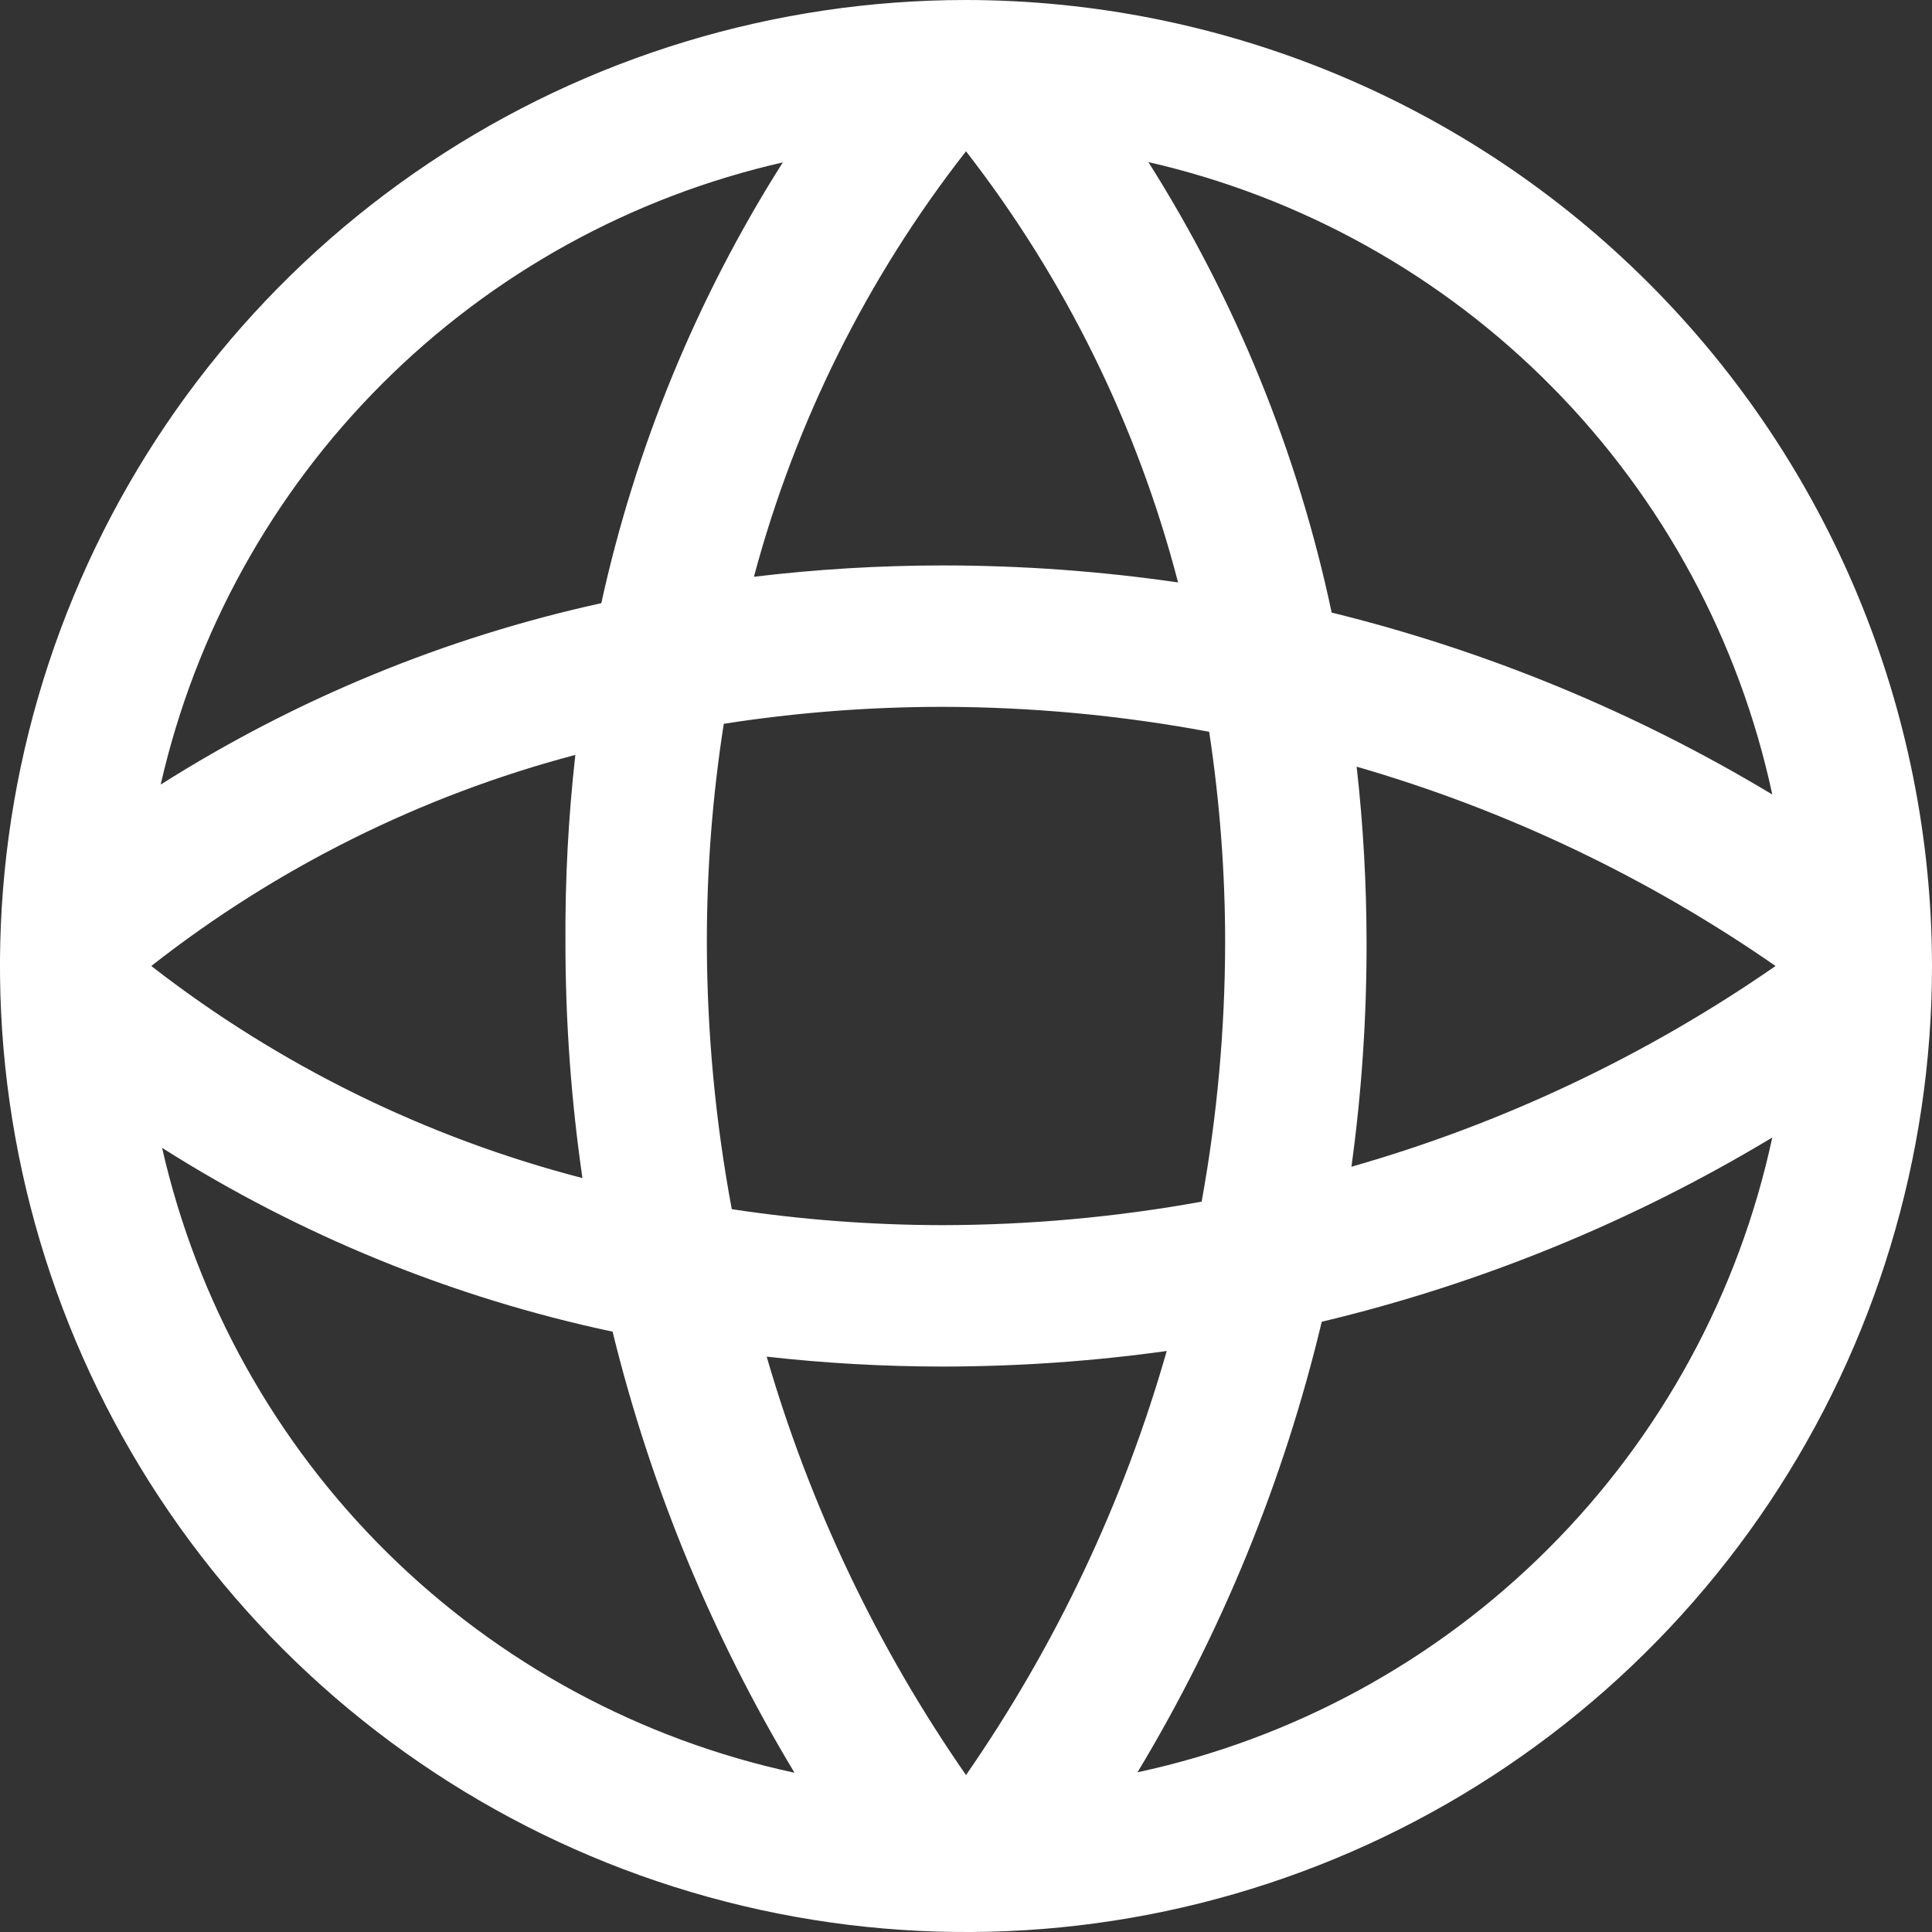 <svg width="30" height="30" viewBox="0 0 30 30" fill="none" xmlns="http://www.w3.org/2000/svg">
<rect x="0" y="0" width="30" height="30" fill="#333333" stroke="none"/>
<path d="M15 0C12.033 0 9.133 0.88 6.666 2.528C4.2 4.176 2.277 6.519 1.142 9.26C0.006 12.001 -0.291 15.017 0.288 17.926C0.867 20.836 2.296 23.509 4.393 25.607C6.491 27.704 9.164 29.133 12.074 29.712C14.983 30.291 17.999 29.994 20.74 28.858C23.481 27.723 25.824 25.8 27.472 23.334C29.12 20.867 30 17.967 30 15C29.996 11.023 28.415 7.21 25.602 4.398C22.79 1.585 18.977 0.004 15 0V0ZM11.905 21.066C12.811 21.168 13.722 21.219 14.634 21.22C15.799 21.219 16.963 21.139 18.117 20.978C17.446 23.329 16.393 25.554 15 27.563C13.623 25.58 12.577 23.385 11.905 21.066V21.066ZM14.634 19.024C13.539 19.023 12.446 18.94 11.363 18.776C11.108 17.41 10.978 16.024 10.976 14.634C10.975 13.497 11.063 12.362 11.239 11.239C12.362 11.064 13.497 10.976 14.634 10.976C16.024 10.978 17.41 11.108 18.776 11.363C18.94 12.446 19.024 13.539 19.024 14.634C19.022 15.984 18.9 17.331 18.659 18.659C17.331 18.9 15.984 19.022 14.634 19.024V19.024ZM9.044 18.293C6.611 17.662 4.333 16.542 2.349 15C4.298 13.471 6.539 12.355 8.934 11.722C8.825 12.689 8.774 13.661 8.78 14.634C8.78 15.858 8.868 17.081 9.044 18.293V18.293ZM15 2.349C16.541 4.333 17.662 6.612 18.293 9.044C17.081 8.868 15.858 8.78 14.634 8.78C13.656 8.781 12.679 8.839 11.707 8.956C12.349 6.554 13.469 4.307 15 2.349V2.349ZM21.066 11.905C23.388 12.576 25.585 13.622 27.571 15C25.561 16.393 23.337 17.446 20.985 18.117C21.144 16.963 21.222 15.799 21.22 14.634C21.219 13.722 21.168 12.811 21.066 11.905V11.905ZM27.52 12.337C25.394 11.057 23.087 10.105 20.678 9.512C20.152 7.03 19.188 4.661 17.832 2.517C20.214 3.062 22.391 4.275 24.107 6.015C25.823 7.754 27.007 9.947 27.52 12.337ZM12.154 2.524C10.823 4.623 9.87 6.939 9.337 9.366C6.909 9.899 4.594 10.853 2.495 12.183C3.033 9.823 4.227 7.663 5.94 5.953C7.653 4.242 9.815 3.051 12.176 2.517L12.154 2.524ZM2.517 17.824C4.661 19.184 7.029 20.15 9.512 20.678C10.104 23.09 11.056 25.399 12.337 27.527C9.945 27.013 7.751 25.827 6.011 24.108C4.272 22.389 3.059 20.209 2.517 17.824V17.824ZM17.663 27.52C18.971 25.349 19.936 22.989 20.524 20.524C22.989 19.936 25.349 18.971 27.52 17.663C27 20.081 25.794 22.297 24.045 24.045C22.297 25.794 20.081 27 17.663 27.52V27.52Z" fill="white"/>
</svg>
